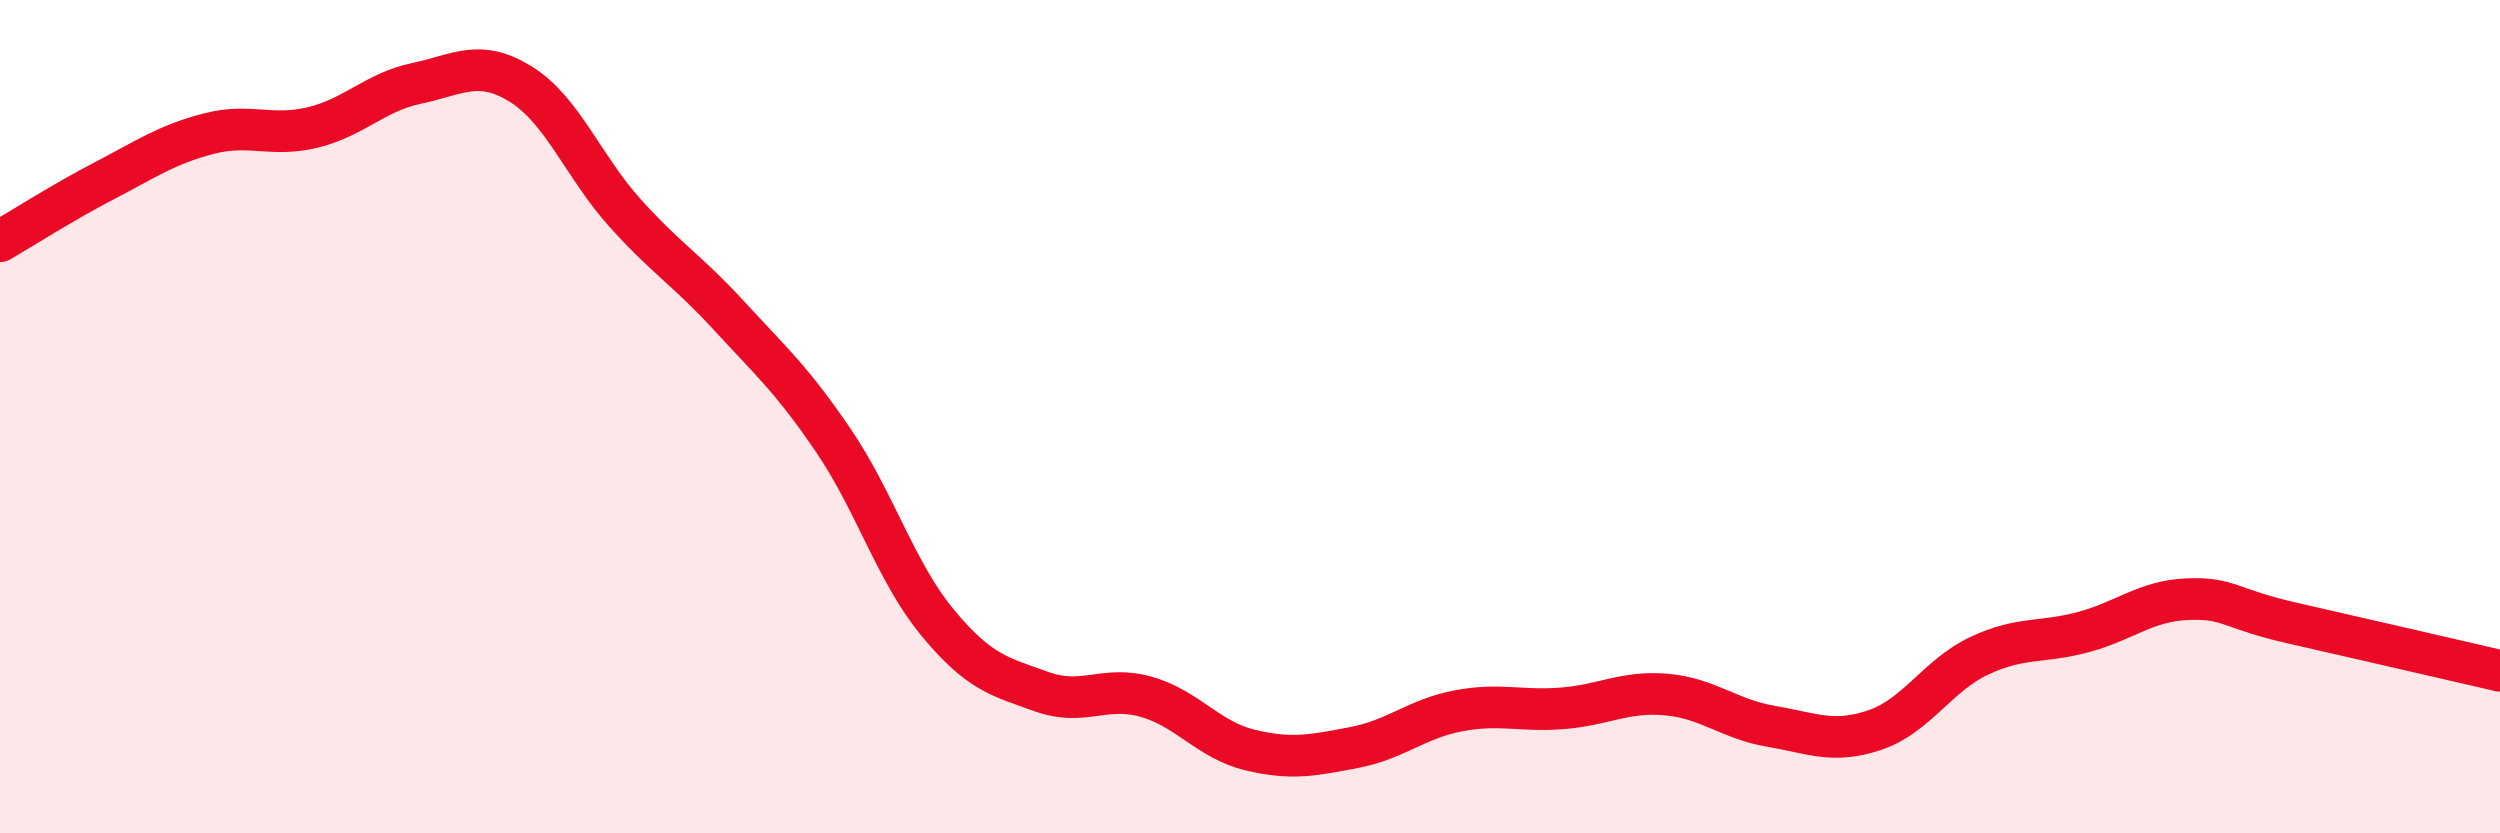 
    <svg width="60" height="20" viewBox="0 0 60 20" xmlns="http://www.w3.org/2000/svg">
      <path
        d="M 0,5.79 C 0.5,5.5 1.5,4.86 2.5,4.34 C 3.5,3.82 4,3.47 5,3.21 C 6,2.95 6.5,3.3 7.5,3.06 C 8.5,2.82 9,2.21 10,2 C 11,1.79 11.5,1.4 12.5,2.02 C 13.5,2.64 14,4 15,5.11 C 16,6.22 16.5,6.49 17.5,7.58 C 18.5,8.67 19,9.1 20,10.57 C 21,12.04 21.5,13.73 22.5,14.94 C 23.5,16.15 24,16.24 25,16.6 C 26,16.96 26.5,16.44 27.5,16.72 C 28.5,17 29,17.76 30,18 C 31,18.24 31.5,18.13 32.5,17.94 C 33.5,17.75 34,17.25 35,17.06 C 36,16.87 36.5,17.08 37.5,17 C 38.5,16.92 39,16.58 40,16.67 C 41,16.76 41.5,17.26 42.5,17.43 C 43.5,17.6 44,17.86 45,17.52 C 46,17.18 46.5,16.21 47.5,15.74 C 48.5,15.27 49,15.44 50,15.17 C 51,14.9 51.5,14.42 52.5,14.38 C 53.5,14.34 53.5,14.61 55,14.95 C 56.5,15.29 59,15.87 60,16.1L60 20L0 20Z"
        fill="#EB0A25"
        opacity="0.1"
        stroke-linecap="round"
        stroke-linejoin="round"
      />
      <path
        d="M 0,5.79 C 0.5,5.5 1.5,4.86 2.5,4.34 C 3.5,3.82 4,3.47 5,3.21 C 6,2.95 6.5,3.3 7.5,3.06 C 8.5,2.82 9,2.21 10,2 C 11,1.79 11.5,1.4 12.5,2.02 C 13.5,2.64 14,4 15,5.11 C 16,6.22 16.5,6.49 17.5,7.58 C 18.5,8.67 19,9.1 20,10.57 C 21,12.04 21.5,13.73 22.5,14.94 C 23.5,16.15 24,16.24 25,16.6 C 26,16.96 26.5,16.44 27.5,16.72 C 28.5,17 29,17.76 30,18 C 31,18.24 31.5,18.13 32.5,17.94 C 33.5,17.75 34,17.25 35,17.06 C 36,16.87 36.5,17.08 37.5,17 C 38.5,16.92 39,16.58 40,16.67 C 41,16.76 41.5,17.26 42.5,17.43 C 43.5,17.6 44,17.86 45,17.52 C 46,17.18 46.5,16.21 47.5,15.74 C 48.5,15.27 49,15.44 50,15.17 C 51,14.9 51.5,14.42 52.5,14.38 C 53.5,14.34 53.5,14.61 55,14.95 C 56.5,15.29 59,15.87 60,16.1"
        stroke="#EB0A25"
        stroke-width="1"
        fill="none"
        stroke-linecap="round"
        stroke-linejoin="round"
      />
    </svg>
  